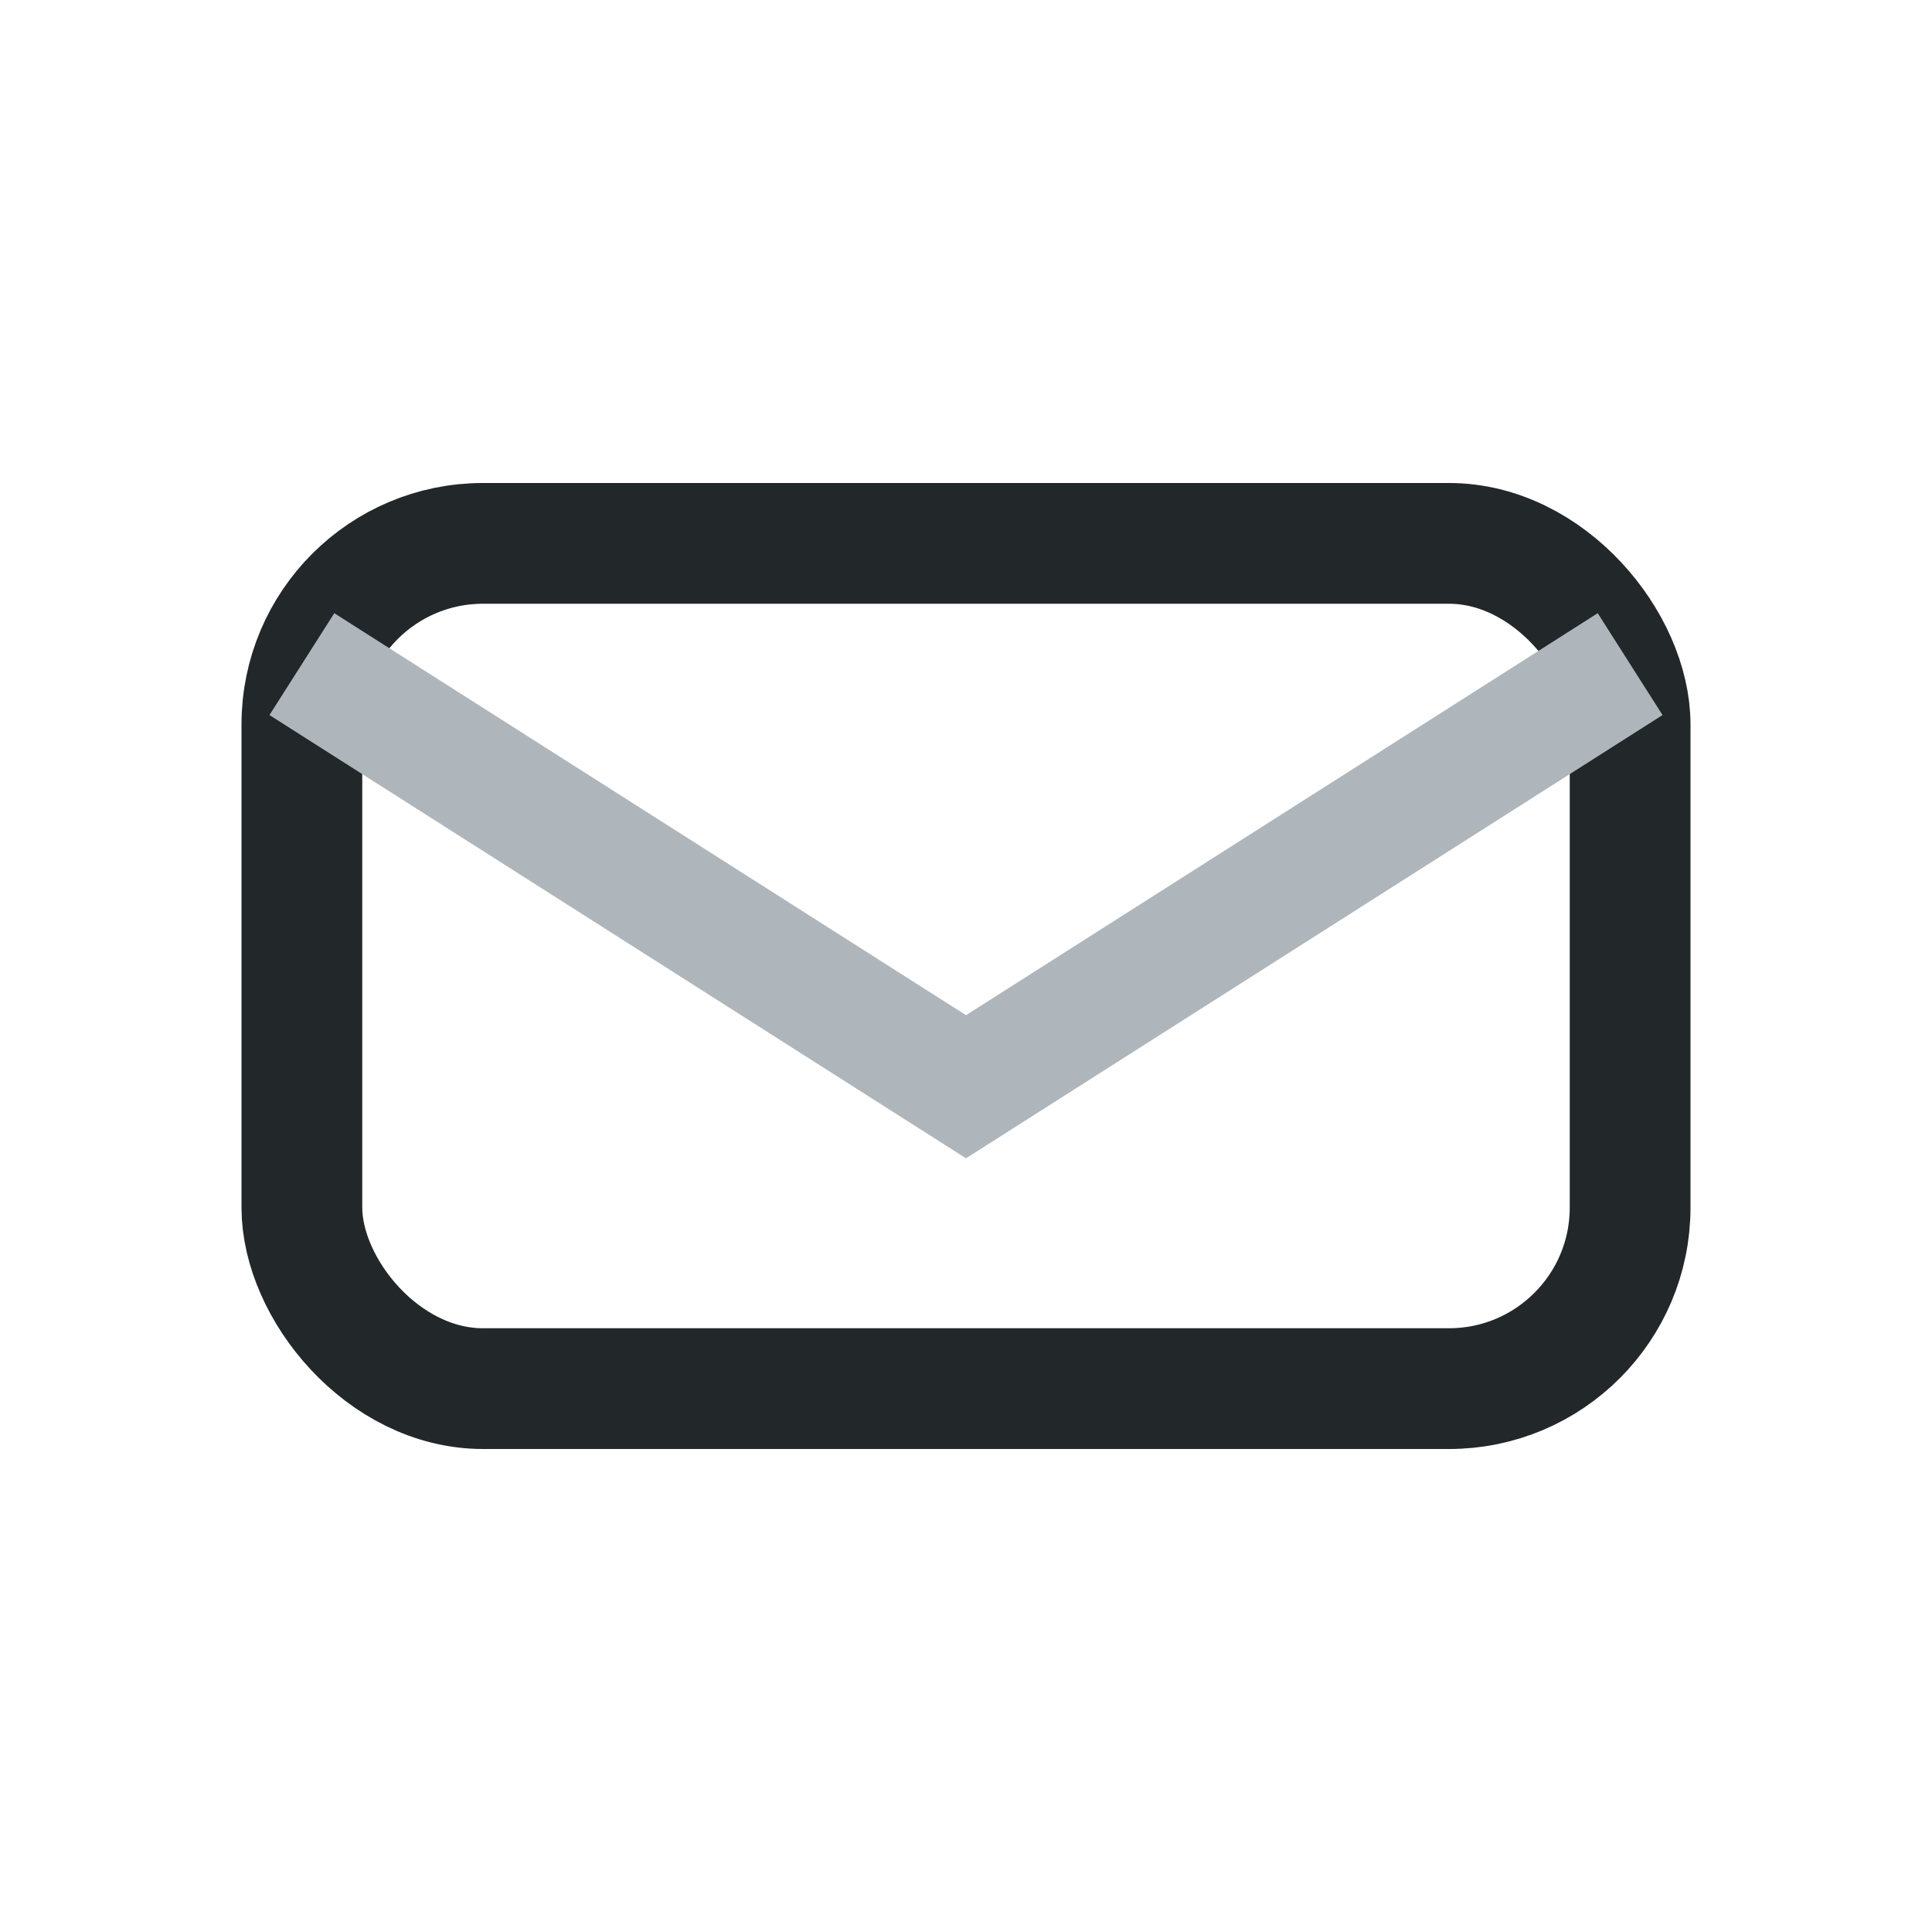 <?xml version="1.0" encoding="UTF-8"?>
<svg xmlns="http://www.w3.org/2000/svg" width="32" height="32" viewBox="0 0 32 32"><rect x="5" y="9" width="22" height="14" rx="3" fill="none" stroke="#22272A" stroke-width="2"/><path d="M5 11l11 7 11-7" fill="none" stroke="#AFB6BB" stroke-width="2"/></svg>
